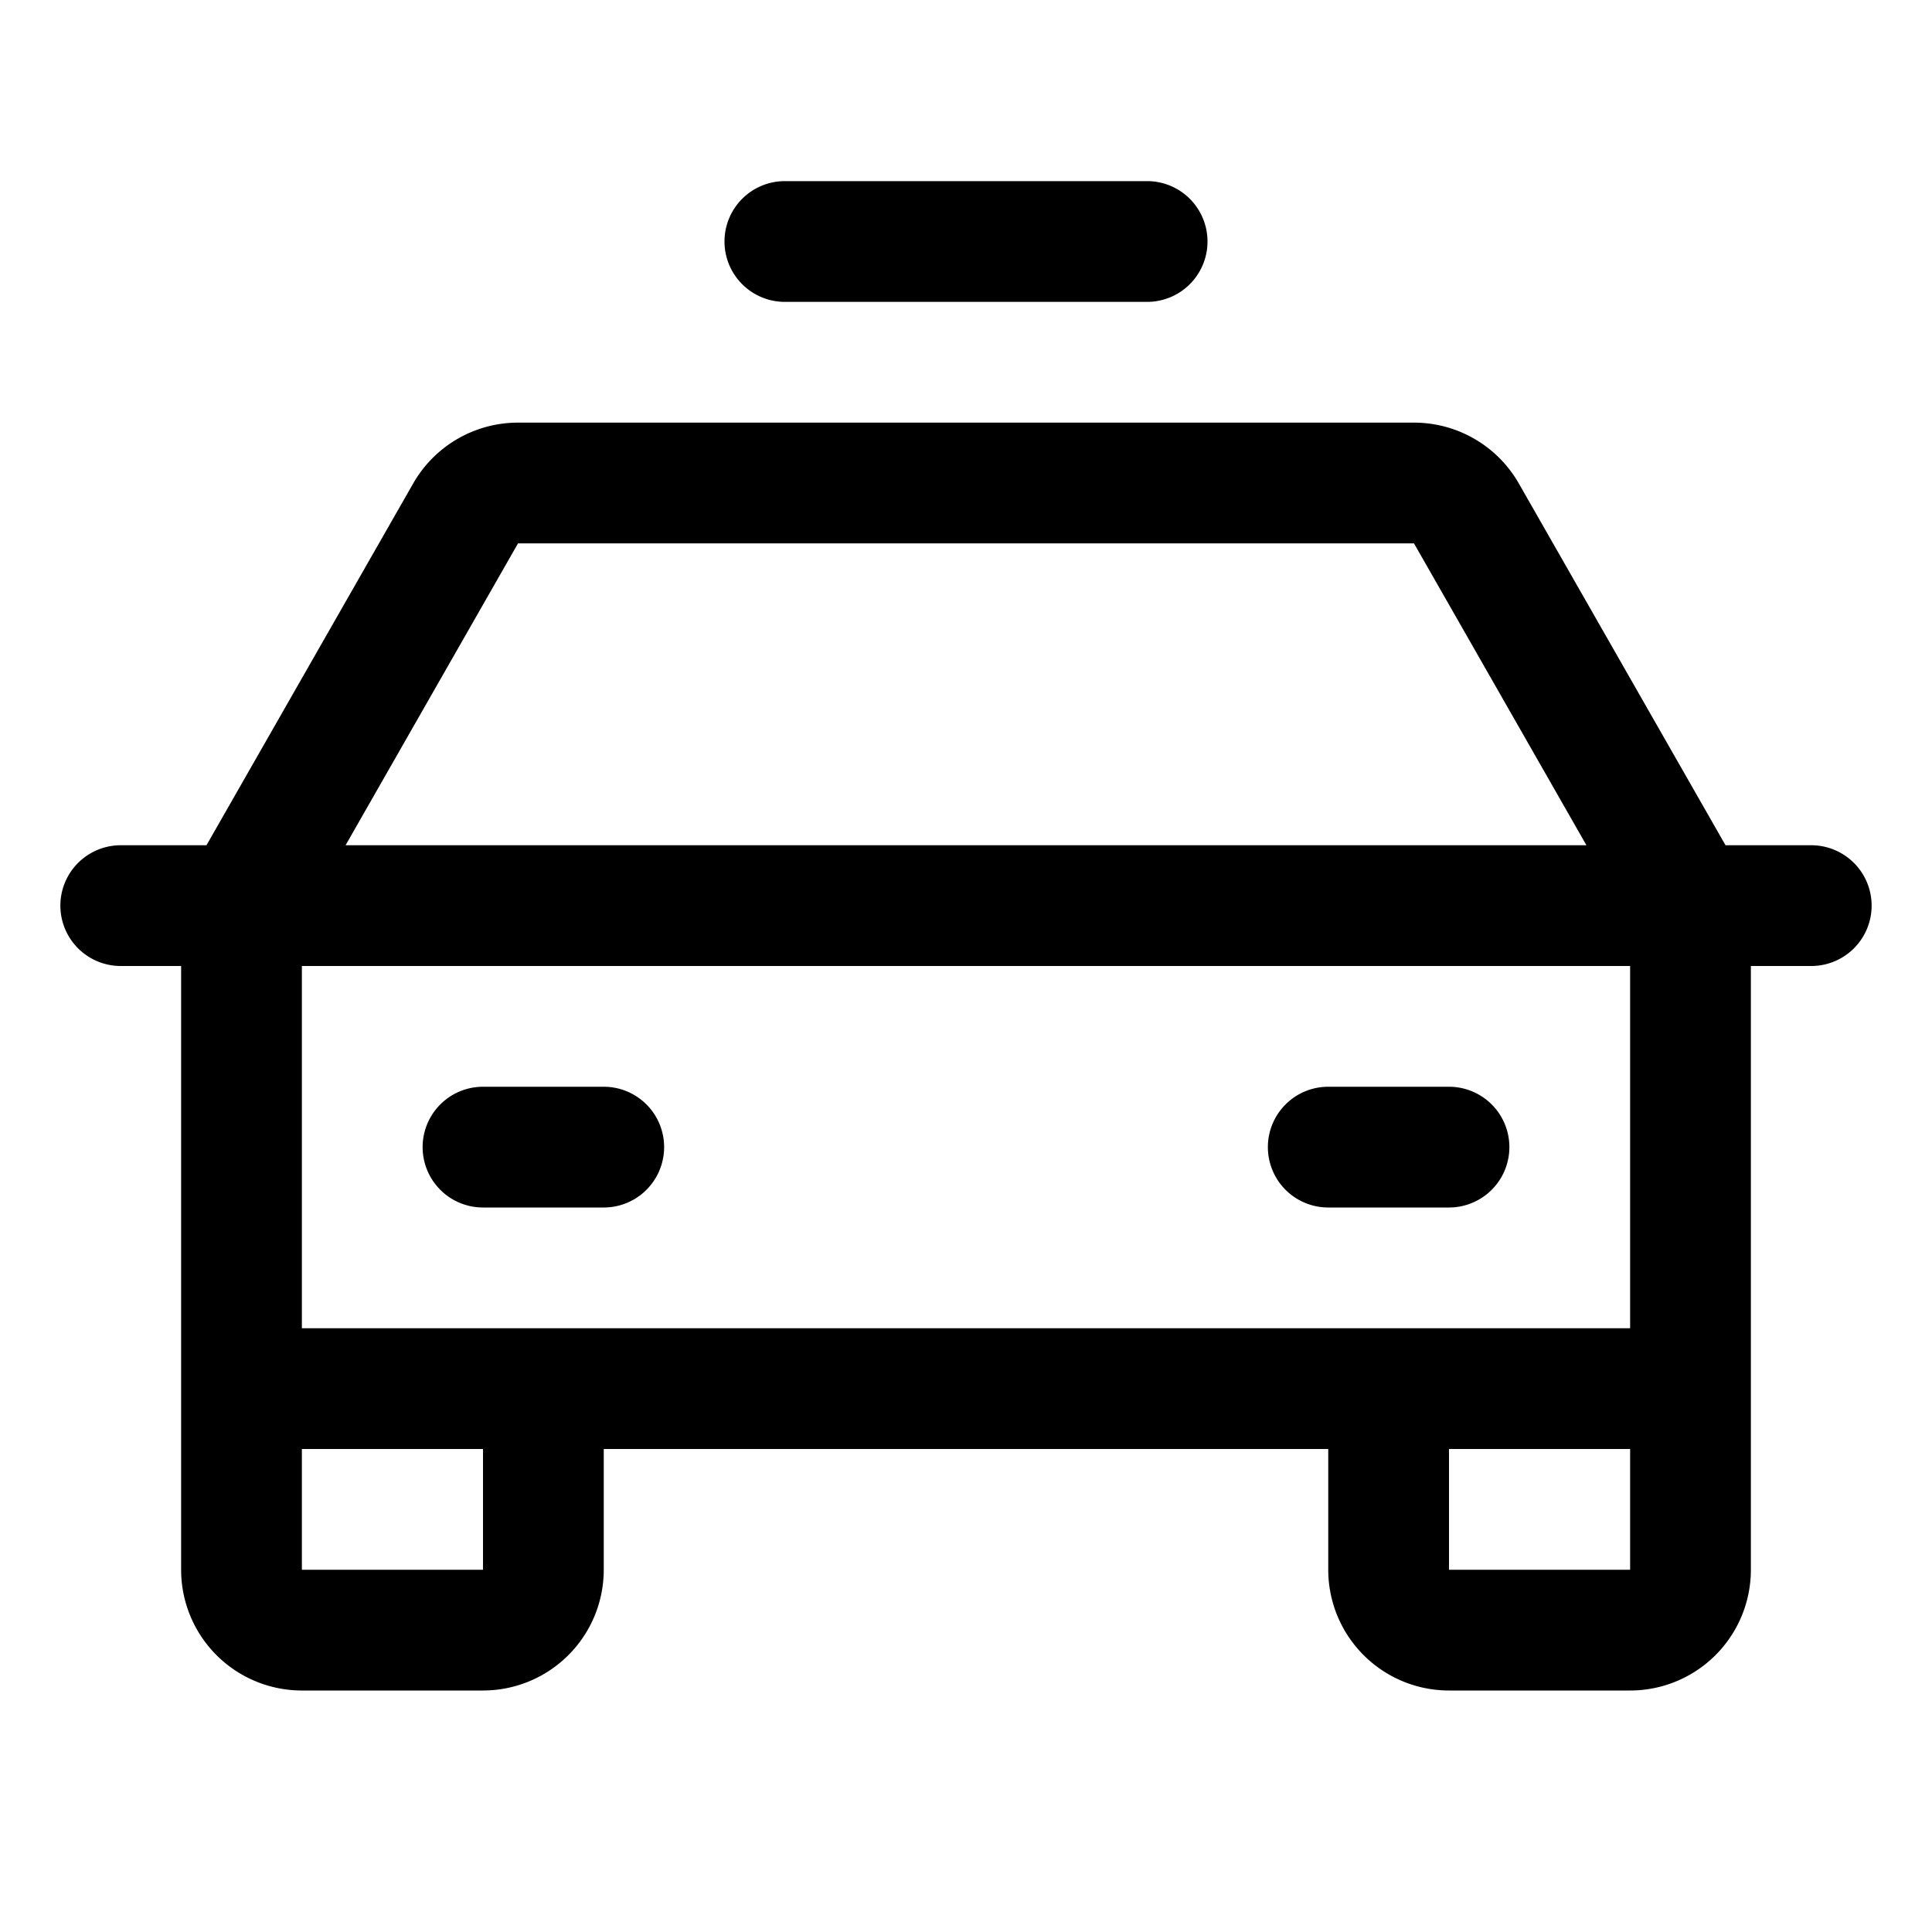 <svg xmlns="http://www.w3.org/2000/svg" viewBox="0 0 256 256" fill="currentColor"><path d="M240,112H228.64L201.25,64.06A16,16,0,0,0,187.36,56H68.64a16,16,0,0,0-13.89,8.06L27.36,112H16a8,8,0,0,0,0,16h8v80a16,16,0,0,0,16,16H64a16,16,0,0,0,16-16V192h96v16a16,16,0,0,0,16,16h24a16,16,0,0,0,16-16V128h8a8,8,0,0,0,0-16ZM68.64,72H187.36l22.85,40H45.79ZM64,208H40V192H64Zm128,0V192h24v16Zm24-32H40V128H216ZM56,152a8,8,0,0,1,8-8H80a8,8,0,0,1,0,16H64A8,8,0,0,1,56,152Zm112,0a8,8,0,0,1,8-8h16a8,8,0,0,1,0,16H176A8,8,0,0,1,168,152ZM96,32a8,8,0,0,1,8-8h48a8,8,0,0,1,0,16H104A8,8,0,0,1,96,32Z"/></svg>